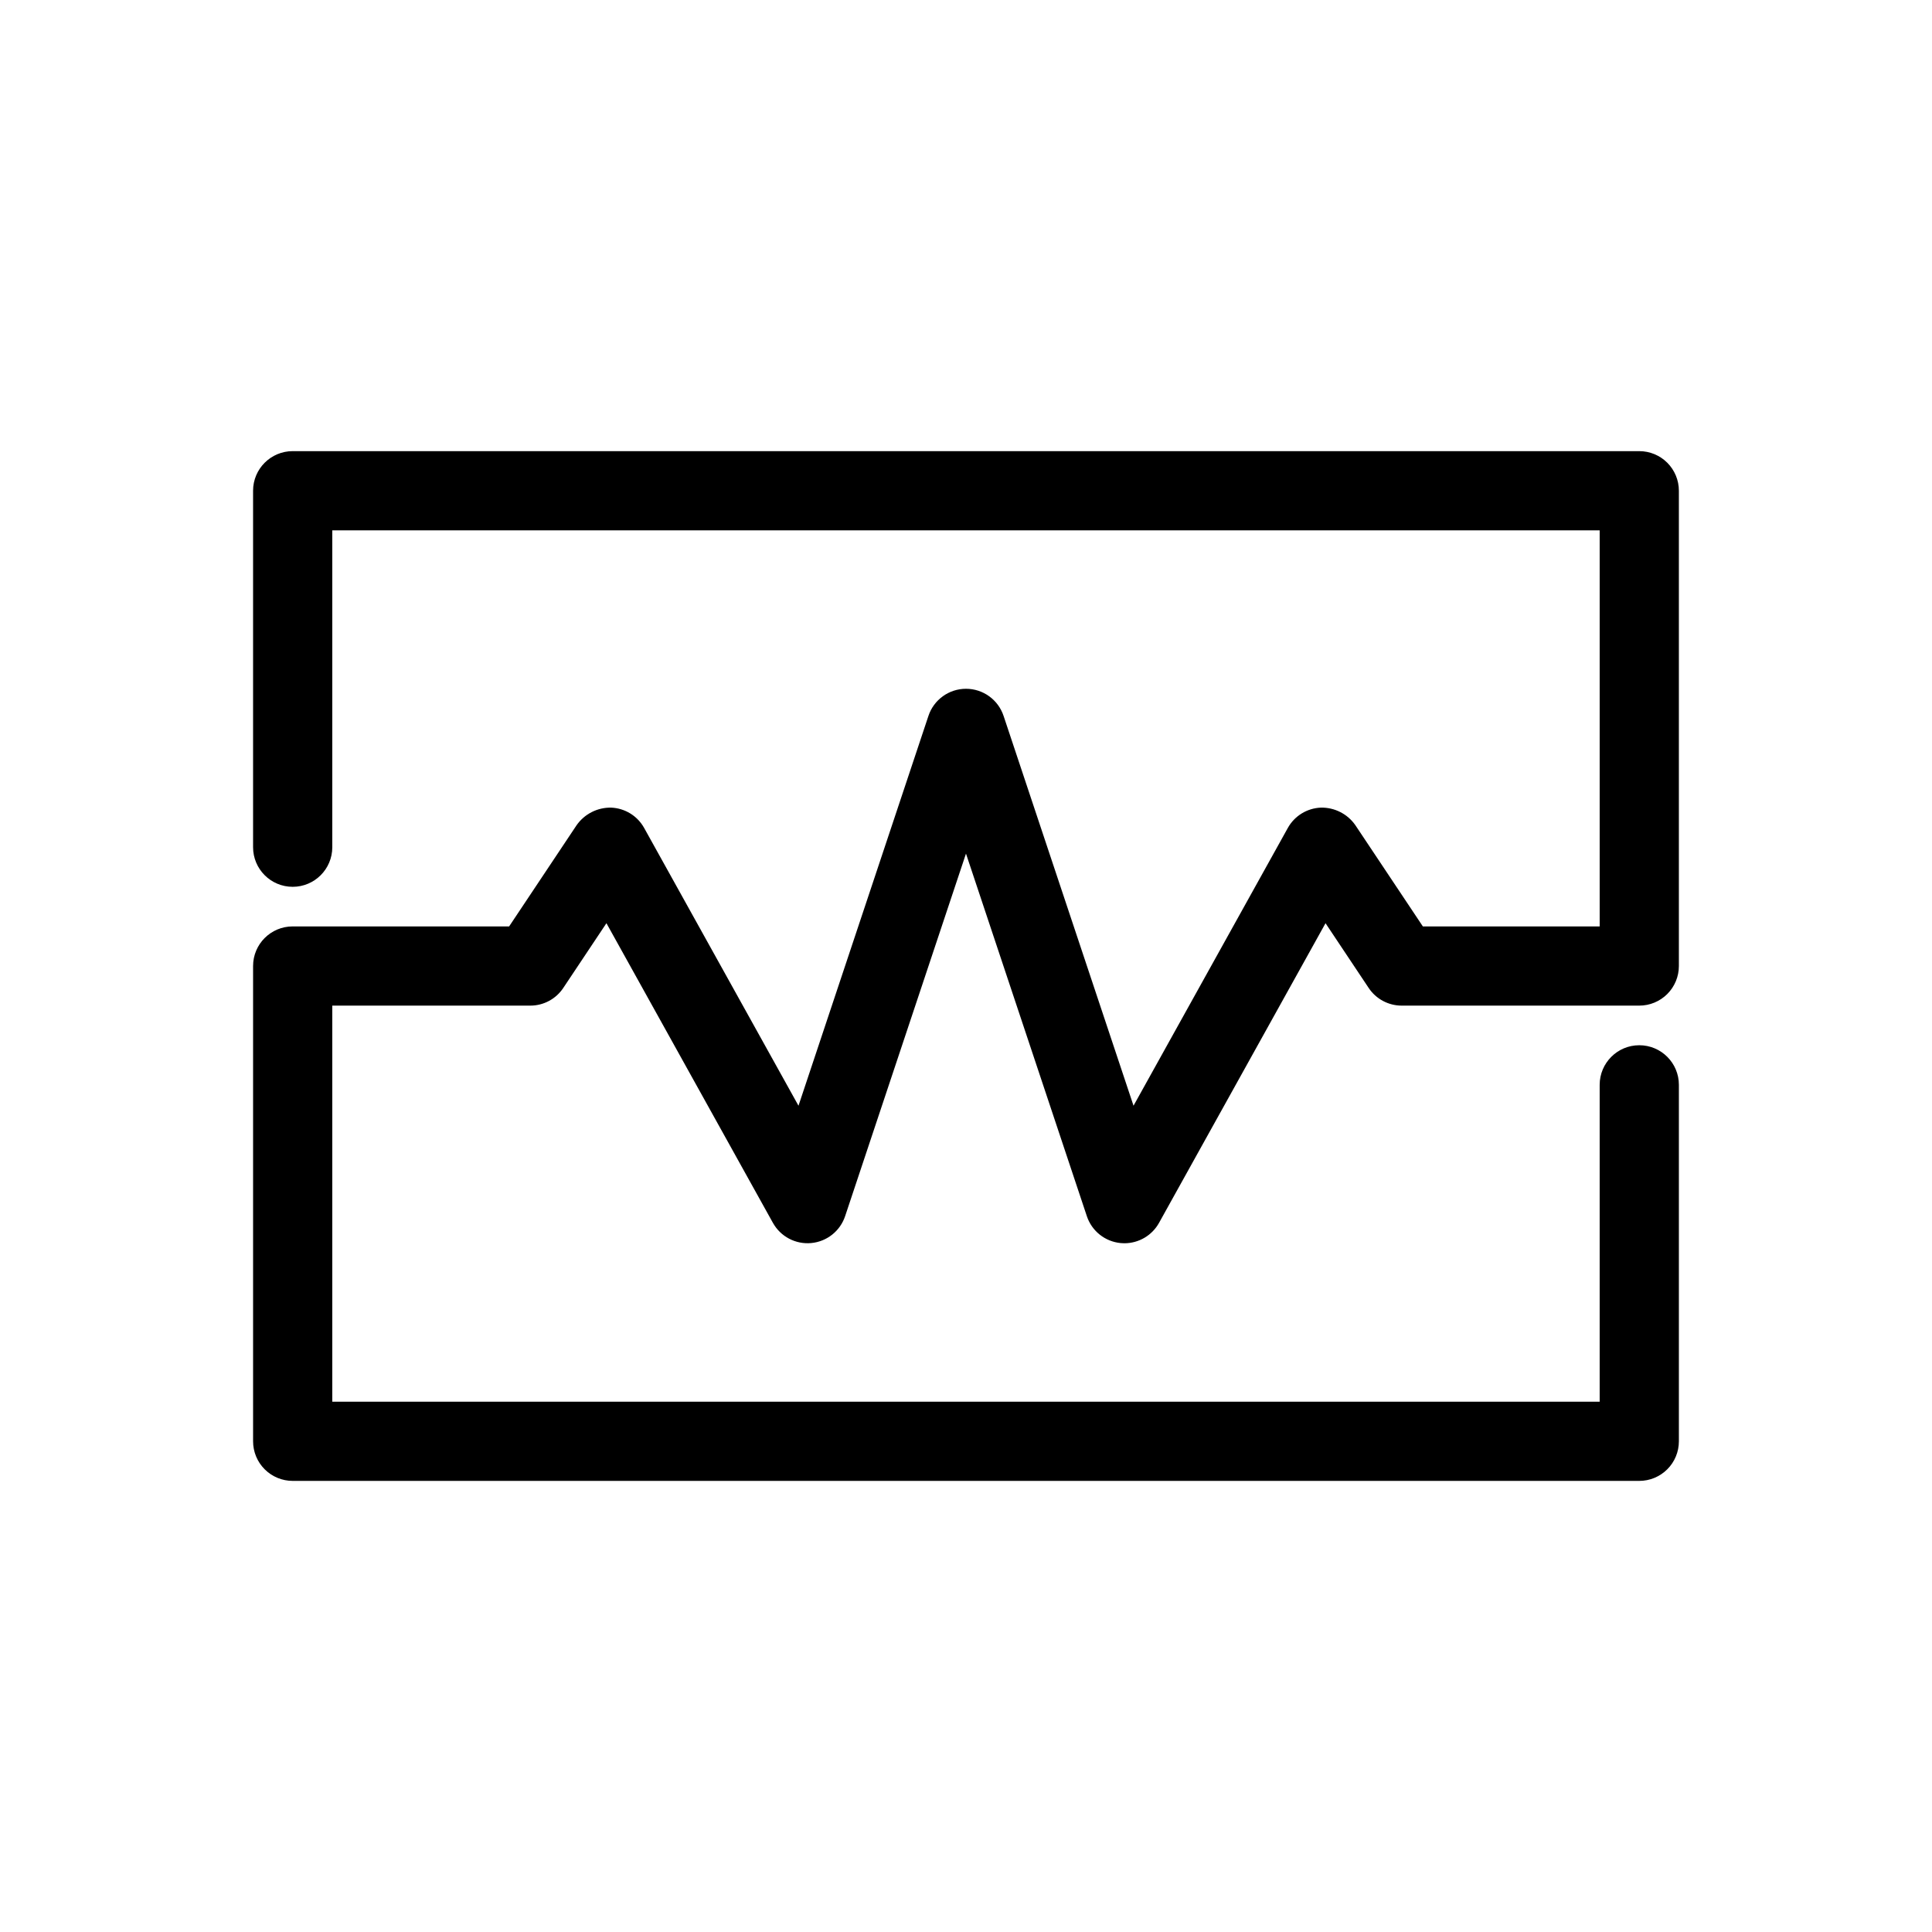 <?xml version="1.0" encoding="UTF-8"?>
<!-- Uploaded to: SVG Repo, www.svgrepo.com, Generator: SVG Repo Mixer Tools -->
<svg fill="#000000" width="800px" height="800px" version="1.1" viewBox="144 144 512 512" xmlns="http://www.w3.org/2000/svg">
 <path d="m284.54 410.5c3.508 0 6.785-1.754 8.73-4.676l11.441-17.164 44.125 79.418h0.004c2.019 3.633 6 5.731 10.141 5.344 4.141-0.383 7.664-3.176 8.984-7.121l32.031-96.086 32.031 96.082v0.004c1.312 3.945 4.836 6.742 8.977 7.129 0.328 0.027 0.66 0.047 0.977 0.047 3.809-0.004 7.32-2.07 9.172-5.398l44.125-79.418 11.441 17.164c1.945 2.918 5.223 4.672 8.73 4.676h62.977c2.785 0 5.453-1.105 7.422-3.074s3.074-4.641 3.074-7.422v-125.95c0-2.785-1.105-5.453-3.074-7.422s-4.637-3.074-7.422-3.074h-356.86c-5.797 0-10.496 4.699-10.496 10.496v94.465c0 5.797 4.699 10.496 10.496 10.496s10.496-4.699 10.496-10.496v-83.969h335.87v104.96h-46.859l-17.879-26.816c-2.078-2.988-5.512-4.738-9.152-4.664-3.656 0.148-6.977 2.188-8.754 5.387l-40.891 73.609-34.441-103.32v0.004c-1.43-4.285-5.438-7.176-9.953-7.176s-8.527 2.891-9.953 7.176l-34.441 103.32-40.902-73.613c-1.777-3.199-5.094-5.238-8.754-5.387-3.637-0.062-7.066 1.684-9.152 4.664l-17.875 26.816h-57.359c-5.797 0-10.496 4.699-10.496 10.496v125.95c0 2.785 1.105 5.457 3.074 7.422 1.969 1.969 4.637 3.074 7.422 3.074h356.86c2.785 0 5.453-1.105 7.422-3.074 1.969-1.965 3.074-4.637 3.074-7.422v-94.461c0-5.797-4.699-10.496-10.496-10.496-5.797 0-10.496 4.699-10.496 10.496v83.969l-335.87-0.004v-104.96z"/>
</svg>